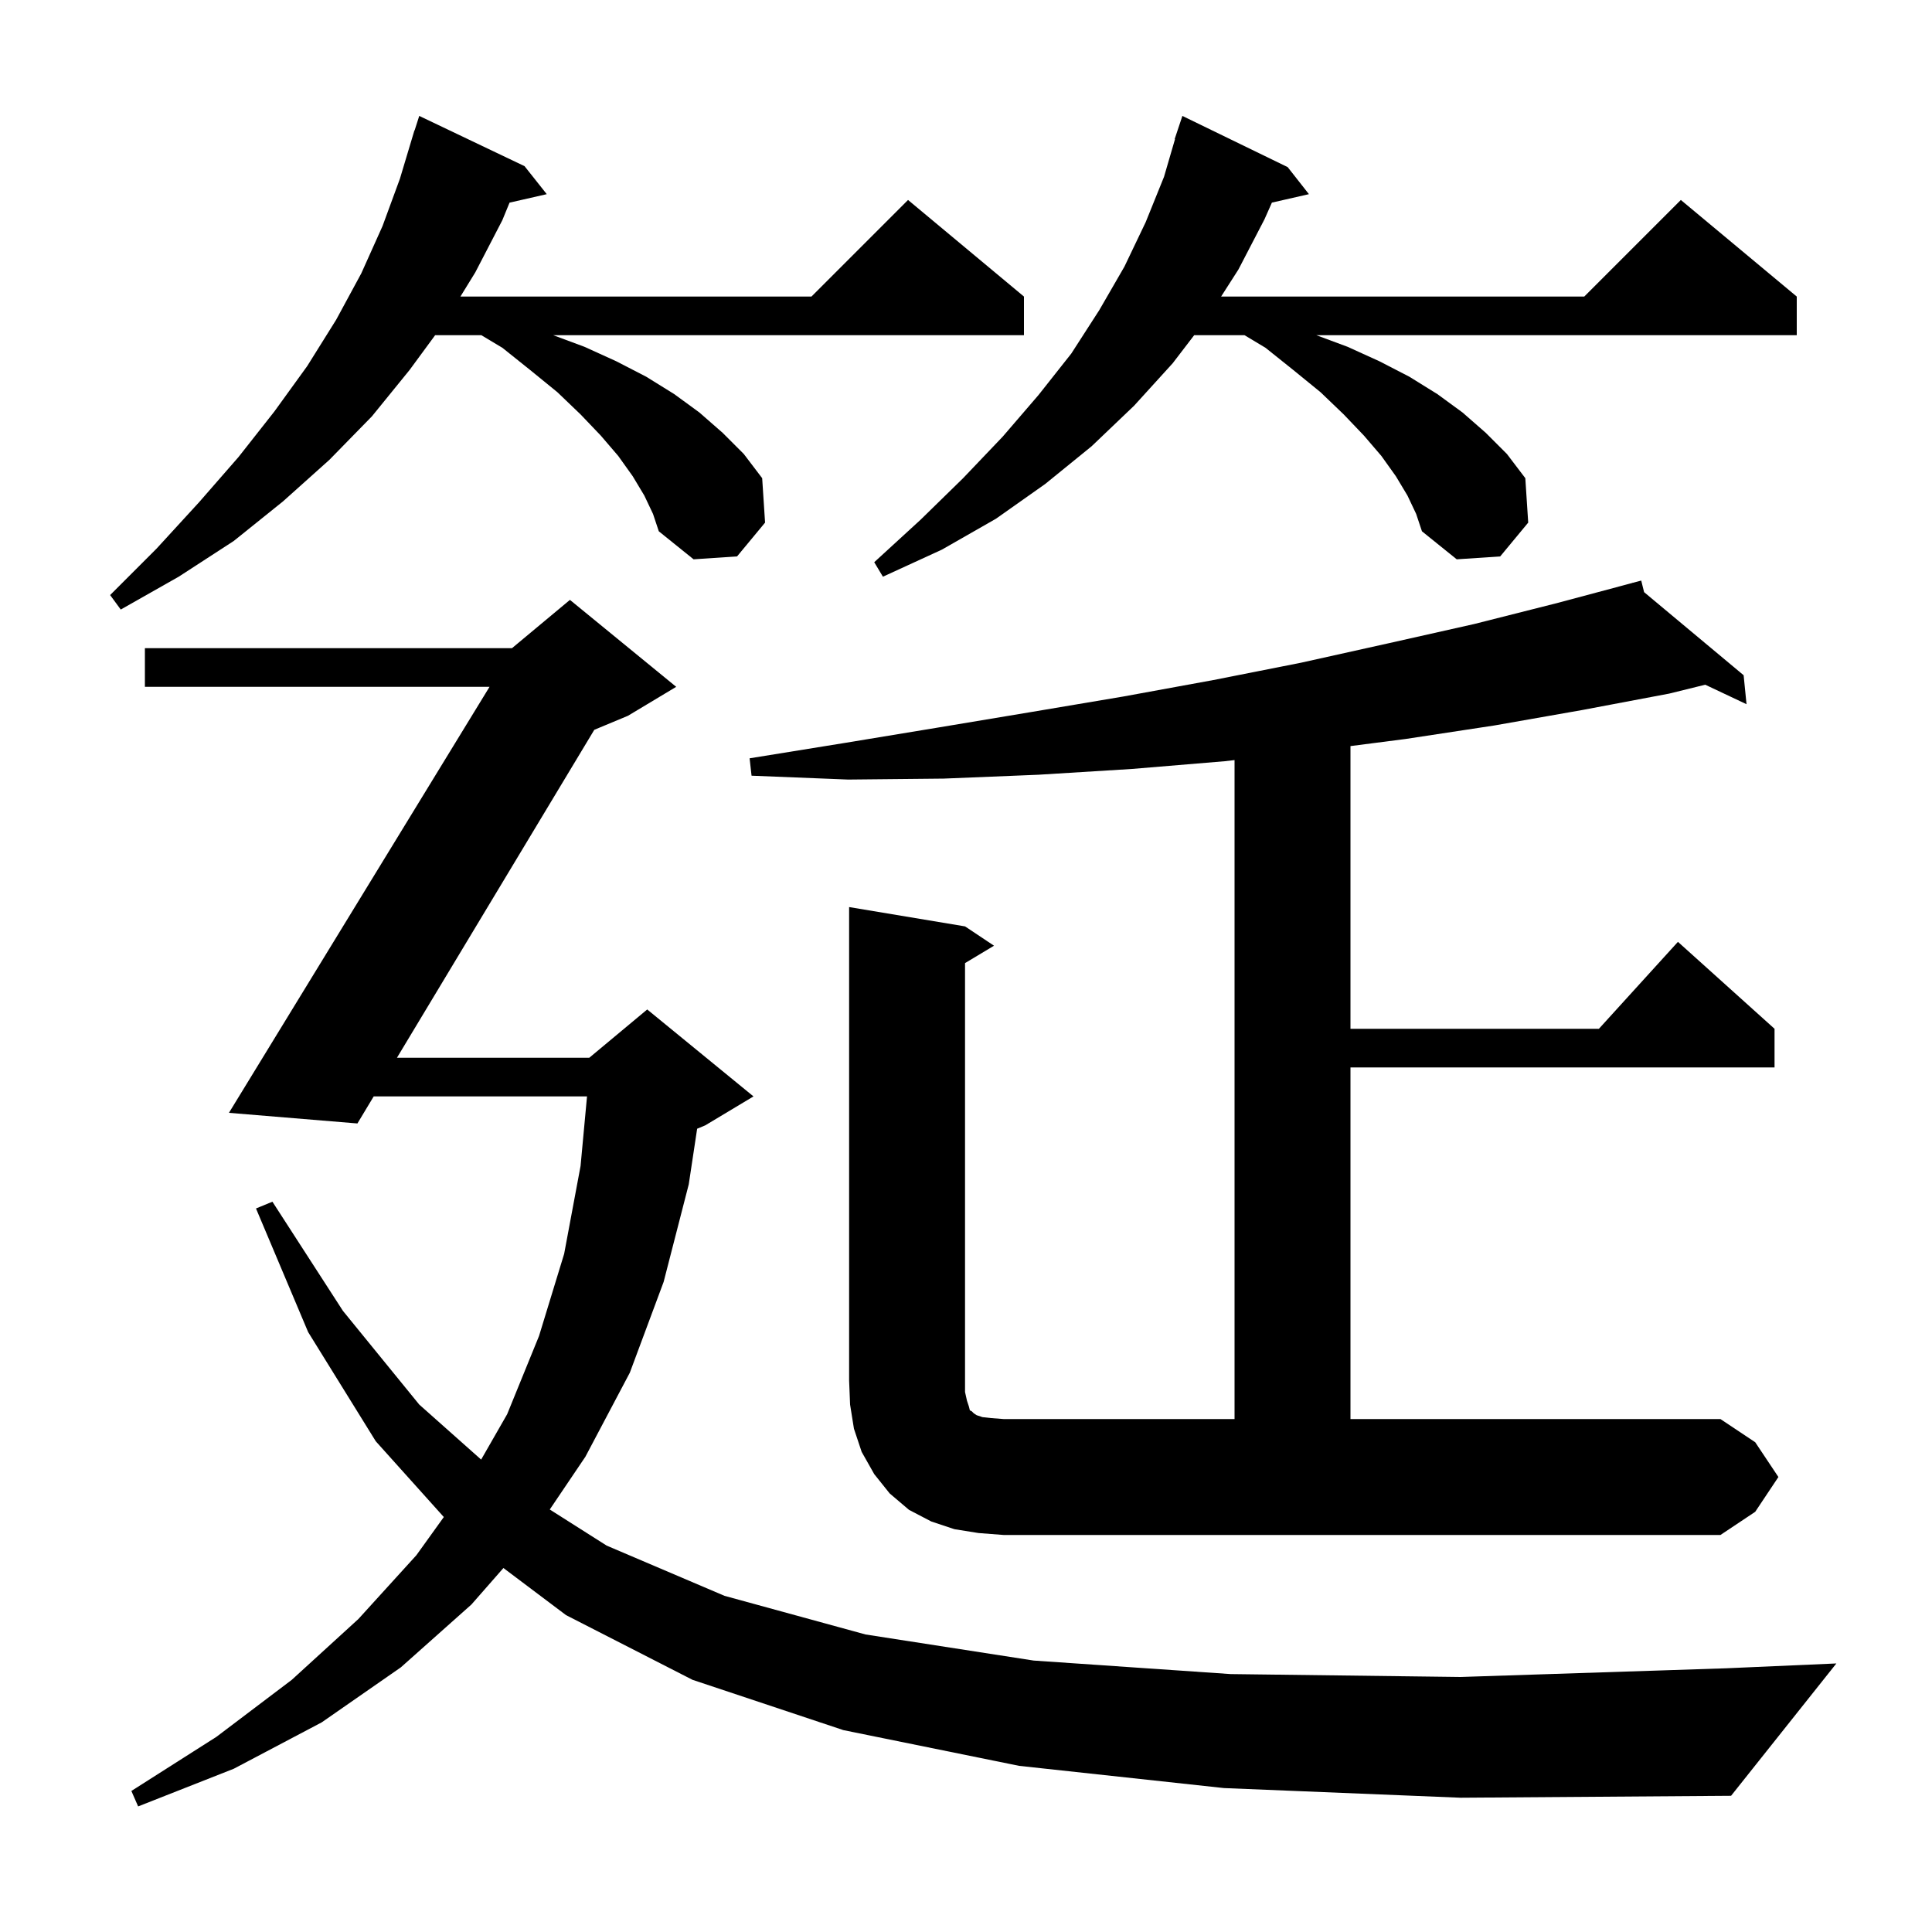 <svg xmlns="http://www.w3.org/2000/svg" xmlns:xlink="http://www.w3.org/1999/xlink" version="1.1" baseProfile="full" viewBox="0 0 200 200" width="200" height="200">
<g fill="black">
<path d="M 126.7 185.1 L 105.5 182.8 L 87.3 179.1 L 71.7 173.9 L 58.6 167.2 L 52.114 162.32 L 48.8 166.1 L 41.5 172.6 L 33.3 178.3 L 24.2 183.1 L 14.3 187.0 L 13.6 185.4 L 22.4 179.8 L 30.2 173.9 L 37.1 167.6 L 43.1 161.0 L 45.943 157.043 L 38.9 149.2 L 31.9 137.9 L 26.5 125.1 L 28.2 124.4 L 35.5 135.7 L 43.4 145.4 L 49.808 151.096 L 52.5 146.4 L 55.8 138.3 L 58.4 129.8 L 60.1 120.7 L 60.768 113.5 L 38.685 113.5 L 37.0 116.3 L 23.7 115.2 L 50.677 71.1 L 15.0 71.1 L 15.0 67.1 L 53.0 67.1 L 59.0 62.1 L 70.0 71.1 L 65.0 74.1 L 61.521 75.55 L 41.092 109.5 L 61.0 109.5 L 67.0 104.5 L 78.0 113.5 L 73.0 116.5 L 72.168 116.846 L 71.3 122.6 L 68.7 132.7 L 65.2 142.1 L 60.6 150.8 L 56.912 156.263 L 62.8 160.0 L 75.0 165.2 L 89.6 169.2 L 107.0 171.9 L 127.4 173.3 L 151.2 173.6 L 178.7 172.7 L 190.1 172.2 L 179.2 185.9 L 151.2 186.1 Z M 184.1 152.9 L 181.7 156.5 L 178.1 158.9 L 103.9 158.9 L 101.3 158.7 L 98.8 158.3 L 96.4 157.5 L 94.1 156.3 L 92.1 154.6 L 90.5 152.6 L 89.2 150.3 L 88.4 147.9 L 88.0 145.4 L 87.9 142.9 L 87.9 93.9 L 99.9 95.9 L 102.9 97.9 L 99.9 99.7 L 99.9 144.1 L 100.1 145.0 L 100.3 145.6 L 100.4 146.0 L 100.6 146.1 L 100.8 146.3 L 101.1 146.5 L 101.7 146.7 L 102.6 146.8 L 103.9 146.9 L 127.8 146.9 L 127.8 78.683 L 126.8 78.8 L 117.2 79.6 L 107.5 80.2 L 97.7 80.6 L 87.8 80.7 L 77.8 80.3 L 77.6 78.5 L 87.5 76.9 L 97.2 75.3 L 106.8 73.7 L 116.3 72.1 L 125.6 70.4 L 134.7 68.6 L 143.7 66.6 L 152.6 64.6 L 161.3 62.4 L 169.012 60.337 L 169.0 60.3 L 169.037 60.331 L 169.9 60.1 L 170.197 61.299 L 180.5 69.9 L 180.8 72.9 L 176.524 70.881 L 172.8 71.8 L 163.8 73.5 L 154.7 75.1 L 145.5 76.5 L 139.8 77.235 L 139.8 106.5 L 165.518 106.5 L 173.7 97.5 L 183.7 106.5 L 183.7 110.5 L 139.8 110.5 L 139.8 146.9 L 178.1 146.9 L 181.7 149.3 Z M 66.7 51.3 L 65.5 49.3 L 64.0 47.2 L 62.2 45.1 L 60.1 42.9 L 57.7 40.6 L 55.0 38.4 L 52.0 36.0 L 49.833 34.7 L 45.045 34.7 L 42.4 38.3 L 38.5 43.1 L 34.1 47.6 L 29.3 51.9 L 24.2 56.0 L 18.5 59.7 L 12.5 63.1 L 11.4 61.6 L 16.2 56.8 L 20.6 52.0 L 24.7 47.3 L 28.4 42.6 L 31.8 37.9 L 34.8 33.1 L 37.4 28.3 L 39.6 23.4 L 41.4 18.5 L 42.9 13.5 L 42.918 13.506 L 43.4 12.0 L 54.3 17.2 L 56.6 20.1 L 52.748 20.978 L 52.0 22.8 L 49.2 28.2 L 47.662 30.7 L 84.0 30.7 L 94.0 20.7 L 106.0 30.7 L 106.0 34.7 L 57.269 34.7 L 60.5 35.9 L 63.8 37.4 L 66.9 39.0 L 69.8 40.8 L 72.4 42.7 L 74.8 44.8 L 77.0 47.0 L 78.9 49.5 L 79.2 54.1 L 76.3 57.6 L 71.8 57.9 L 68.2 55.0 L 67.6 53.2 Z M 145.7 51.3 L 144.5 49.3 L 143.0 47.2 L 141.2 45.1 L 139.1 42.9 L 136.7 40.6 L 134.0 38.4 L 131.0 36.0 L 128.833 34.7 L 123.621 34.7 L 121.4 37.6 L 117.4 42.0 L 113.0 46.2 L 108.2 50.1 L 103.1 53.7 L 97.5 56.9 L 91.4 59.7 L 90.5 58.2 L 95.3 53.8 L 99.7 49.5 L 103.8 45.2 L 107.5 40.9 L 110.9 36.6 L 113.8 32.1 L 116.4 27.6 L 118.6 23.0 L 120.5 18.3 L 121.635 14.409 L 121.6 14.4 L 122.4 12.0 L 133.3 17.3 L 135.5 20.1 L 131.667 20.974 L 130.9 22.7 L 128.2 27.9 L 126.408 30.7 L 164.0 30.7 L 174.0 20.7 L 186.0 30.7 L 186.0 34.7 L 136.269 34.7 L 139.5 35.9 L 142.8 37.4 L 145.9 39.0 L 148.8 40.8 L 151.4 42.7 L 153.8 44.8 L 156.0 47.0 L 157.9 49.5 L 158.2 54.1 L 155.3 57.6 L 150.8 57.9 L 147.2 55.0 L 146.6 53.2 Z " />
</g>
</svg>
